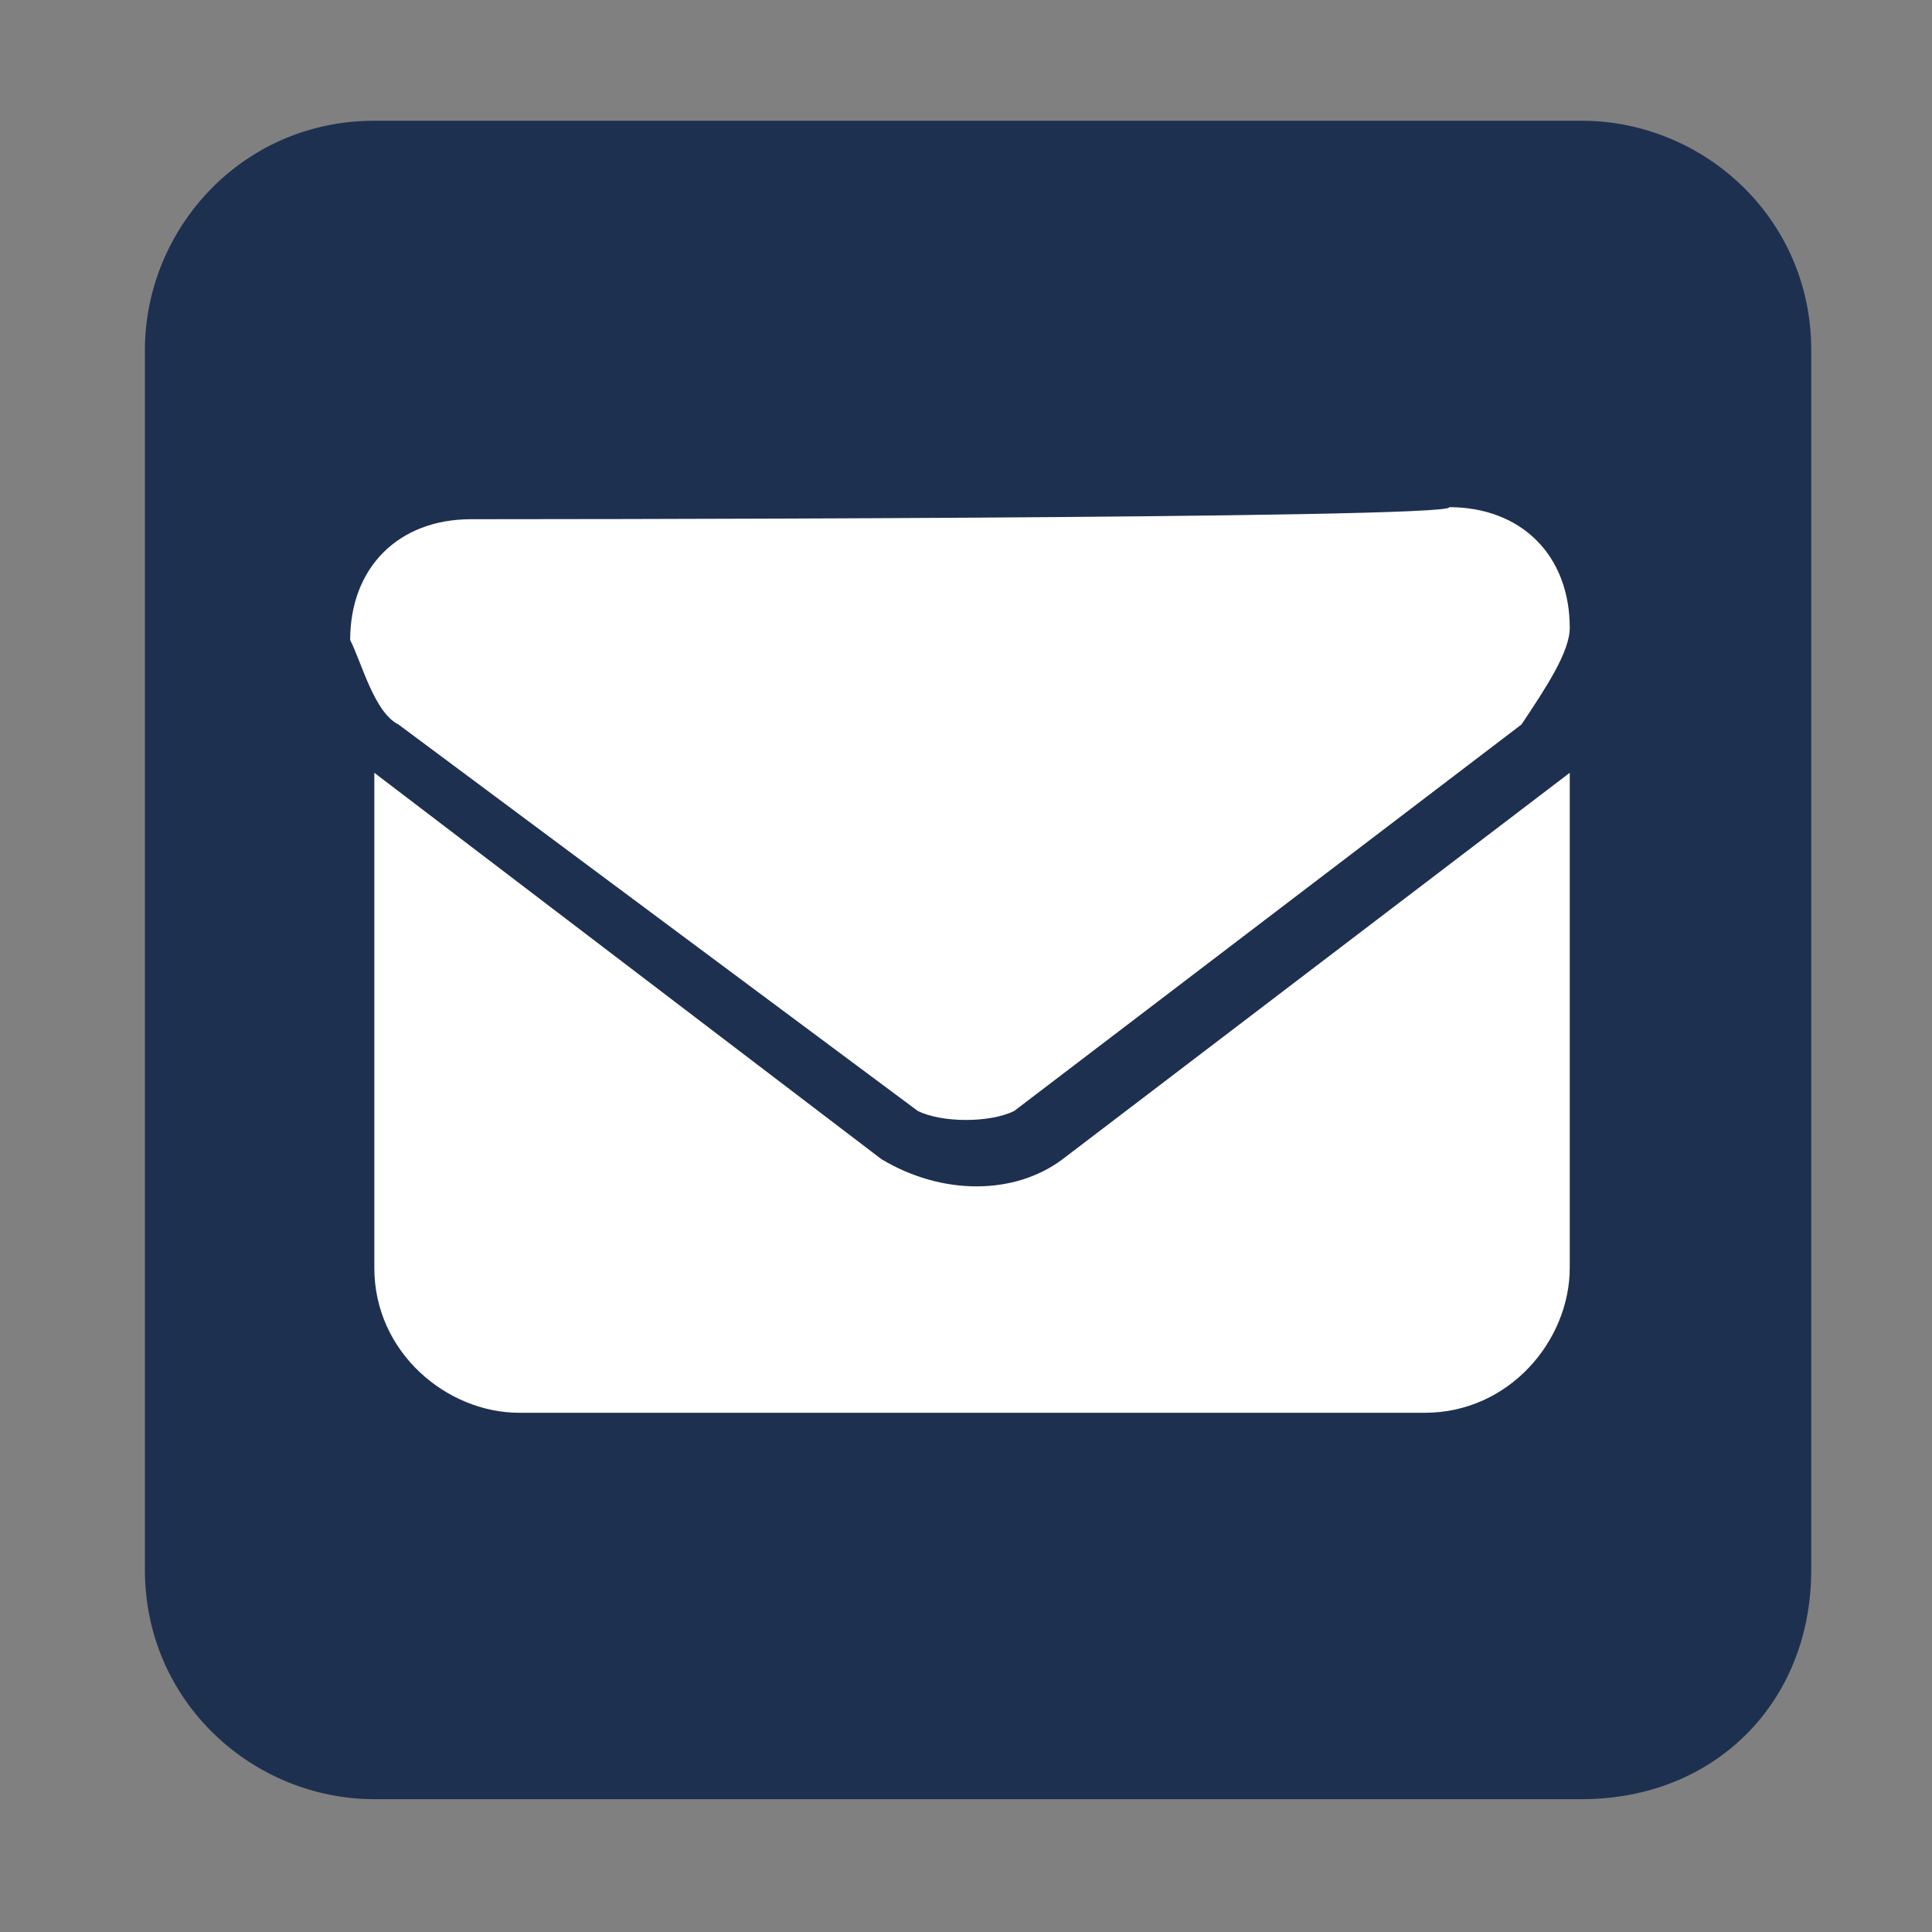 <?xml version="1.0" encoding="UTF-8"?>
<!-- Generator: Adobe Illustrator 22.0.1, SVG Export Plug-In . SVG Version: 6.00 Build 0)  -->
<svg xmlns="http://www.w3.org/2000/svg" xmlns:xlink="http://www.w3.org/1999/xlink" version="1.1" id="Capa_1" x="0px" y="0px" viewBox="0 0 16 16" style="enable-background:new 0 0 16 16;" xml:space="preserve">
<rect x="0" y="0" width="16" height="16" fill="#808080" stroke="none"/>
<style type="text/css">
	.st0{fill:#1E3050;}
	.st1{fill:#FFFFFF;}
</style>
<path class="st0" d="M13.1,14.9h-10c-1,0-1.9-0.8-1.9-1.9V2.9c0-1,0.8-1.9,1.9-1.9h10c1,0,1.9,0.8,1.9,1.9V13  C15,14.1,14.2,14.9,13.1,14.9z"></path>
<path class="st1" d="M3.9,4.3c-0.6,0-1,0.4-1,1c0.1,0.2,0.2,0.6,0.4,0.7l4.3,3.2c0.2,0.1,0.6,0.1,0.8,0l4.2-3.2  C12.8,5.7,13,5.4,13,5.2c0-0.6-0.4-1-1-1C12.1,4.3,3.9,4.3,3.9,4.3z M3.1,6.4v4.1c0,0.7,0.6,1.2,1.2,1.2h7.5c0.7,0,1.2-0.6,1.2-1.2  V6.4L8.8,9.6c-0.4,0.3-1,0.3-1.5,0L3.1,6.4z"></path>
</svg>

